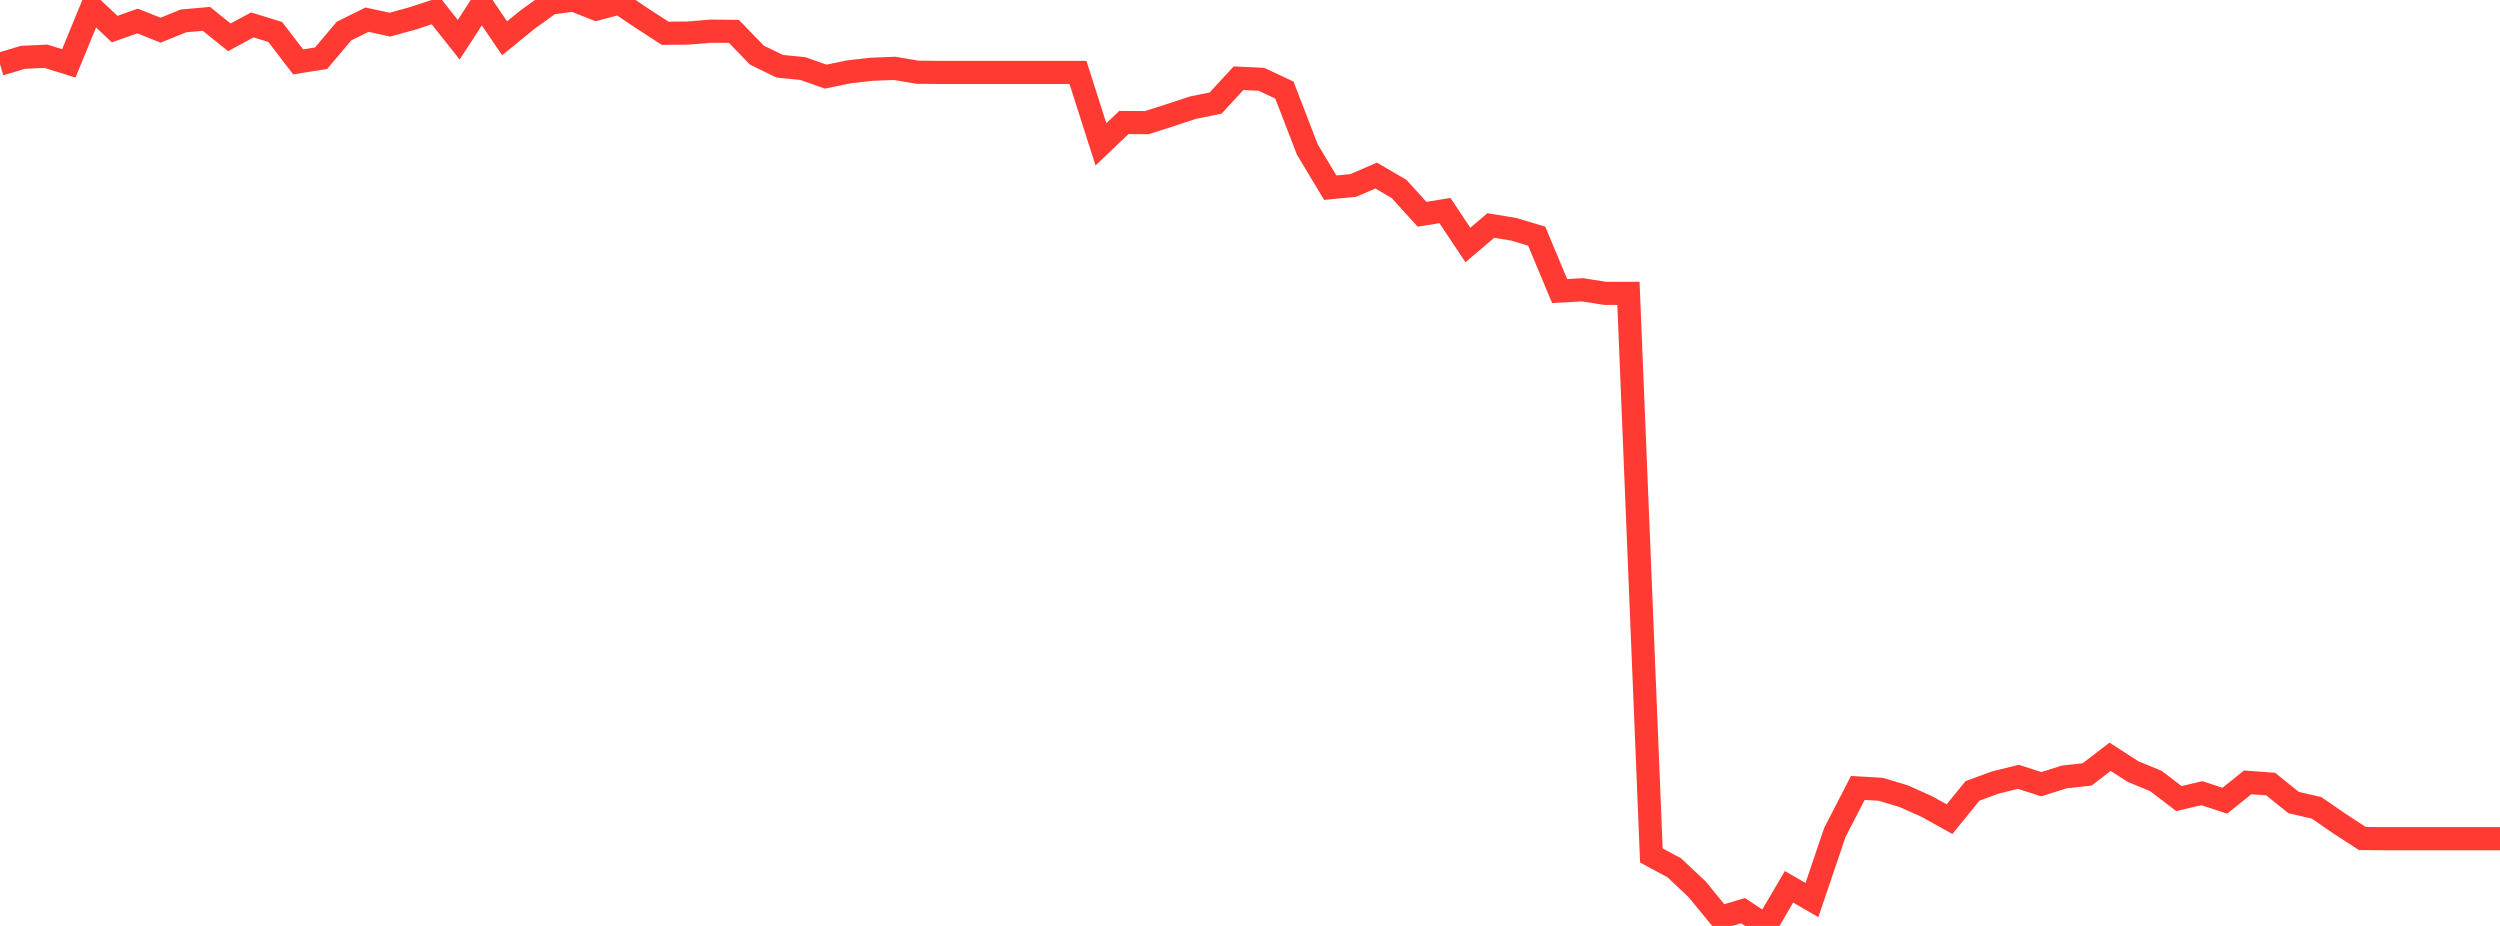 <?xml version="1.0" standalone="no"?>
<!DOCTYPE svg PUBLIC "-//W3C//DTD SVG 1.1//EN" "http://www.w3.org/Graphics/SVG/1.1/DTD/svg11.dtd">

<svg width="135" height="50" viewBox="0 0 135 50" preserveAspectRatio="none" 
  xmlns="http://www.w3.org/2000/svg"
  xmlns:xlink="http://www.w3.org/1999/xlink">


<polyline points="0.0, 3.466 1.239, 3.095 2.477, 3.037 3.716, 3.422 4.954, 0.406 6.193, 1.571 7.431, 1.134 8.67, 1.63 9.908, 1.128 11.147, 1.018 12.385, 2.016 13.624, 1.345 14.862, 1.726 16.101, 3.342 17.339, 3.143 18.578, 1.677 19.817, 1.062 21.055, 1.332 22.294, 0.99 23.532, 0.583 24.771, 2.146 26.009, 0.241 27.248, 2.068 28.486, 1.059 29.725, 0.169 30.963, 0.0 32.202, 0.491 33.44, 0.16 34.679, 0.994 35.917, 1.796 37.156, 1.786 38.394, 1.682 39.633, 1.695 40.872, 2.977 42.11, 3.579 43.349, 3.701 44.587, 4.138 45.826, 3.881 47.064, 3.74 48.303, 3.691 49.541, 3.899 50.78, 3.912 52.018, 3.912 53.257, 3.912 54.495, 3.912 55.734, 3.912 56.972, 3.912 58.211, 3.912 59.45, 7.795 60.688, 6.616 61.927, 6.622 63.165, 6.227 64.404, 5.818 65.642, 5.566 66.881, 4.224 68.119, 4.283 69.358, 4.864 70.596, 8.074 71.835, 10.135 73.073, 10.016 74.312, 9.481 75.55, 10.202 76.789, 11.571 78.028, 11.371 79.266, 13.23 80.505, 12.175 81.743, 12.382 82.982, 12.754 84.22, 15.716 85.459, 15.649 86.697, 15.843 87.936, 15.843 89.174, 46.196 90.413, 46.862 91.651, 48.029 92.89, 49.541 94.128, 49.176 95.367, 50.0 96.606, 47.888 97.844, 48.605 99.083, 44.951 100.321, 42.549 101.56, 42.621 102.798, 42.994 104.037, 43.547 105.275, 44.235 106.514, 42.709 107.752, 42.253 108.991, 41.949 110.229, 42.347 111.468, 41.955 112.706, 41.818 113.945, 40.866 115.183, 41.664 116.422, 42.176 117.661, 43.123 118.899, 42.831 120.138, 43.239 121.376, 42.248 122.615, 42.339 123.853, 43.338 125.092, 43.623 126.33, 44.475 127.569, 45.28 128.807, 45.288 130.046, 45.288 131.284, 45.288 132.523, 45.288 133.761, 45.288 135.0, 45.288" fill="none" stroke="#ff3a33" stroke-width="1.25"/>

</svg>